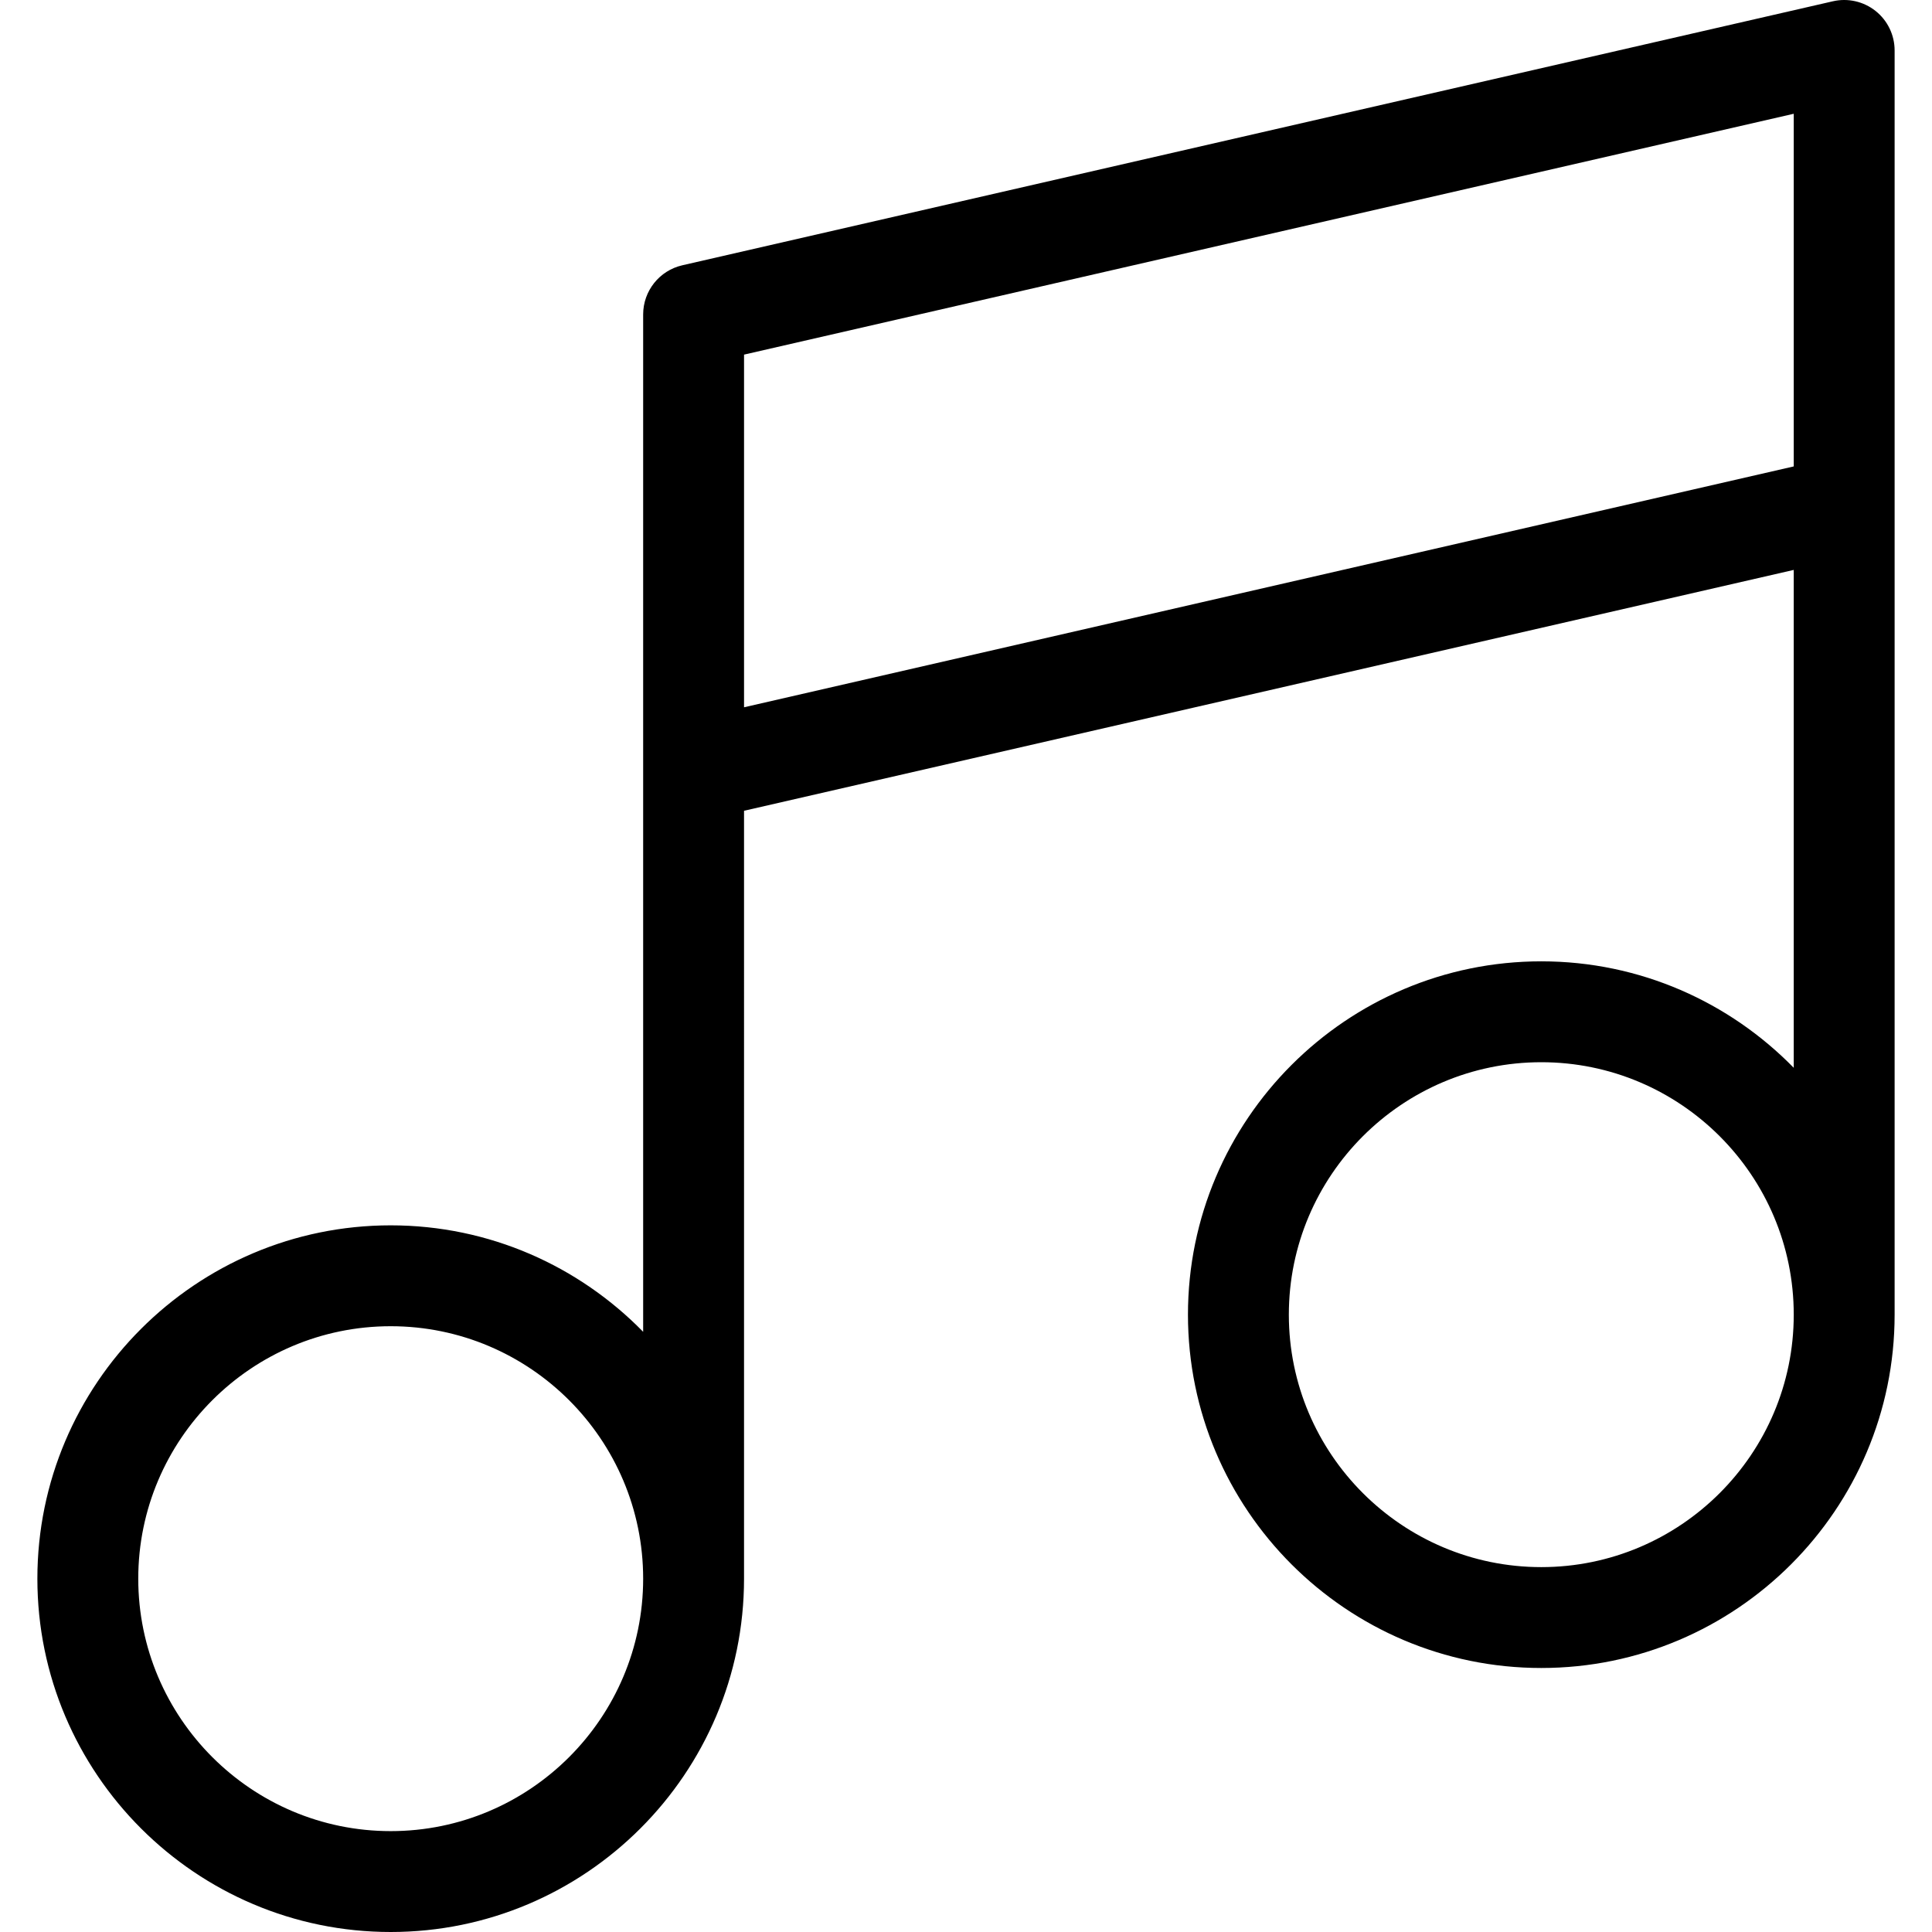 <?xml version="1.0" encoding="iso-8859-1"?>
<!-- Generator: Adobe Illustrator 18.0.0, SVG Export Plug-In . SVG Version: 6.00 Build 0)  -->
<!DOCTYPE svg PUBLIC "-//W3C//DTD SVG 1.1//EN" "http://www.w3.org/Graphics/SVG/1.1/DTD/svg11.dtd">
<svg version="1.1" id="Capa_1" xmlns="http://www.w3.org/2000/svg" xmlns:xlink="http://www.w3.org/1999/xlink" x="0px" y="0px"
	 viewBox="0 0 383.036 383.036" style="enable-background:new 0 0 383.036 383.036;" xml:space="preserve">
<path d="M371.856,2.178c-2.382-1.897-5.5-2.606-8.467-1.925L135.276,52.595c-4.543,1.042-7.764,5.085-7.764,9.747v201.701
	c-12.726-13.011-30.457-21.108-50.051-21.108c-38.626,0-70.051,31.425-70.051,70.051c0,38.626,31.425,70.051,70.051,70.051
	c38.626,0,70.051-31.425,70.051-70.051V160.743l208.113-47.752v98.71c-12.726-13.011-30.457-21.108-50.051-21.108
	c-38.626,0-70.051,31.425-70.051,70.051c0,38.626,31.425,70.051,70.051,70.051c38.626,0,70.051-31.425,70.051-70.051V10
	C375.626,6.955,374.238,4.075,371.856,2.178z M77.461,363.036c-27.598,0-50.051-22.453-50.051-50.051s22.453-50.051,50.051-50.051
	s50.051,22.453,50.051,50.051S105.059,363.036,77.461,363.036z M305.575,310.695c-27.598,0-50.051-22.453-50.051-50.051
	s22.453-50.051,50.051-50.051s50.051,22.453,50.051,50.051S333.173,310.695,305.575,310.695z M147.513,140.224V70.307
	l208.113-47.752v69.917L147.513,140.224z"/>
<g>
</g>
<g>
</g>
<g>
</g>
<g>
</g>
<g>
</g>
<g>
</g>
<g>
</g>
<g>
</g>
<g>
</g>
<g>
</g>
<g>
</g>
<g>
</g>
<g>
</g>
<g>
</g>
<g>
</g>
</svg>
